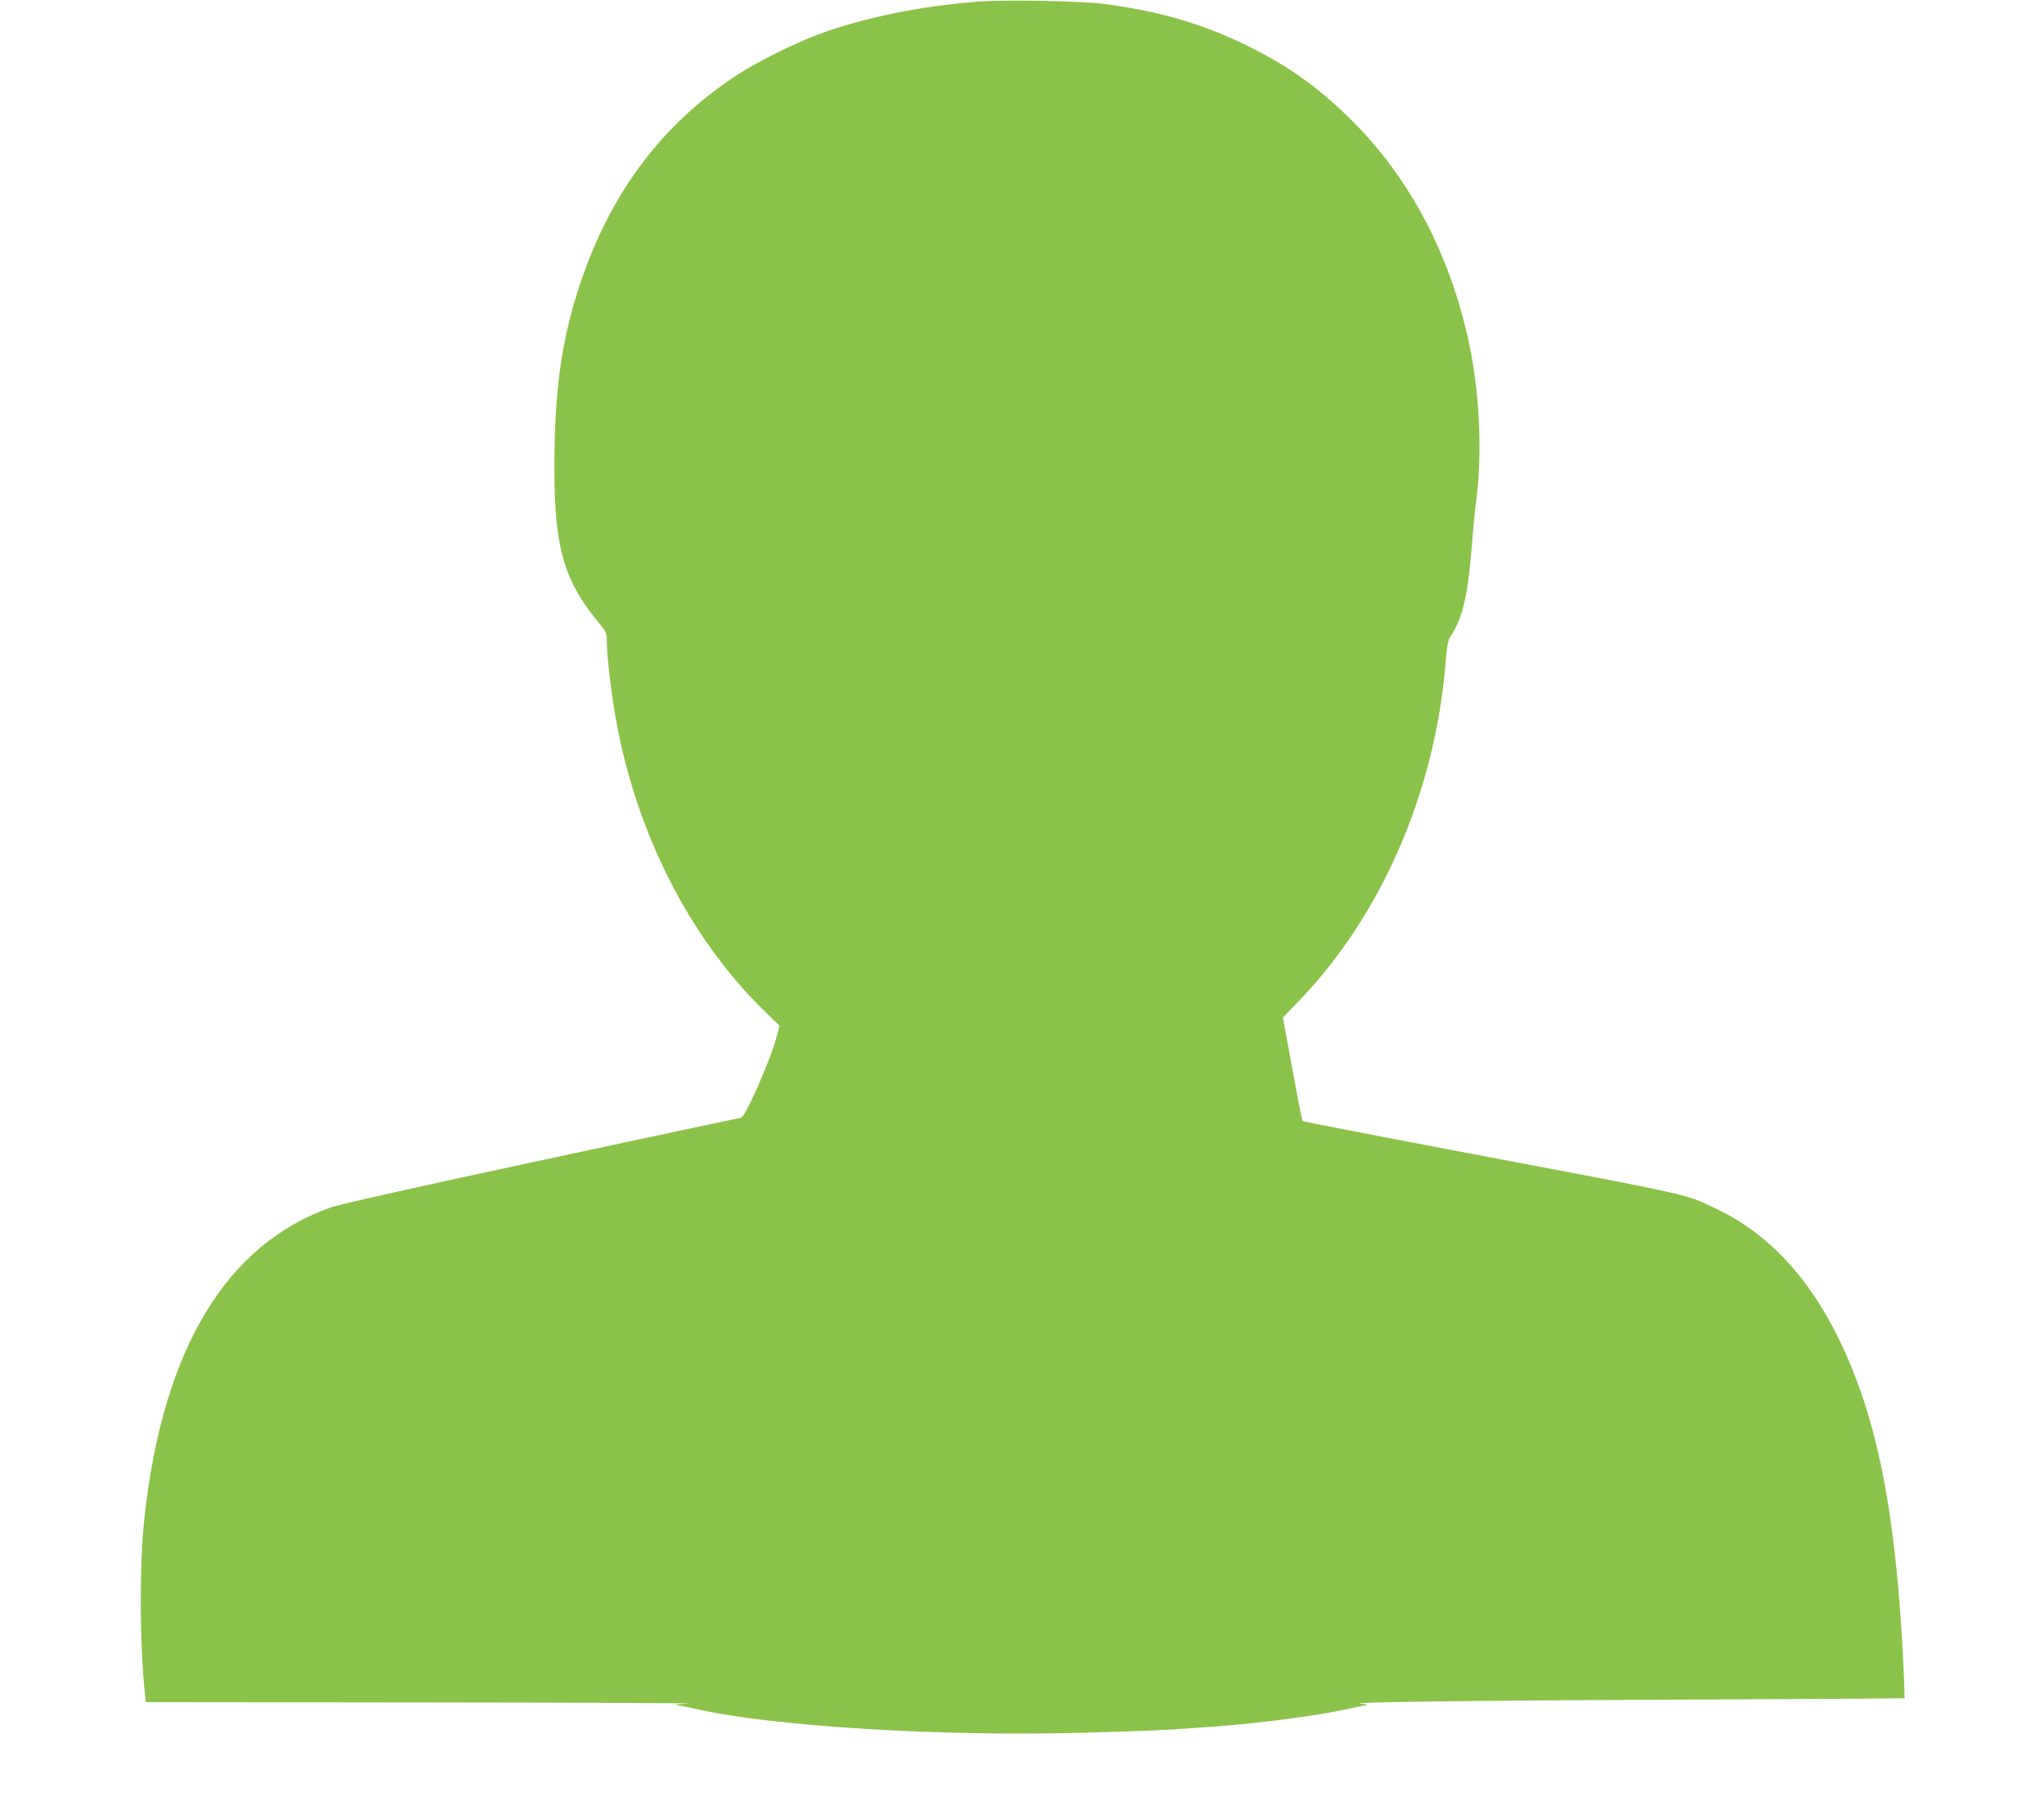 <?xml version="1.0" standalone="no"?>
<!DOCTYPE svg PUBLIC "-//W3C//DTD SVG 20010904//EN"
 "http://www.w3.org/TR/2001/REC-SVG-20010904/DTD/svg10.dtd">
<svg version="1.0" xmlns="http://www.w3.org/2000/svg"
 width="1280pt" height="1139pt" viewBox="0 0 1280 1139"
 preserveAspectRatio="xMidYMid meet">
<g transform="translate(0,1139) scale(0.1,-0.1)"
fill="#8bc34a" stroke="none">
<path d="M6126 11380 c-369 -29 -720 -101 -1003 -206 -146 -54 -384 -173 -508
-254 -493 -323 -823 -779 -1010 -1395 -86 -285 -126 -564 -132 -938 -11 -599
44 -817 279 -1100 45 -55 48 -62 48 -115 0 -88 27 -321 56 -481 127 -716 463
-1378 934 -1836 l92 -89 -22 -80 c-39 -144 -195 -496 -219 -496 -4 0 -564
-119 -1243 -265 -758 -162 -1270 -277 -1324 -296 -658 -231 -1053 -887 -1169
-1940 -32 -283 -31 -789 2 -1102 l6 -57 1751 -2 c963 -1 1704 -4 1646 -7 -85
-5 -96 -7 -60 -12 25 -4 74 -14 110 -22 471 -109 1552 -175 2445 -148 387 11
481 15 630 26 39 3 104 8 145 10 307 22 664 69 855 111 39 9 86 19 105 22 33
6 32 7 -20 12 -96 10 712 20 2080 26 729 3 1326 7 1327 8 1 1 -2 92 -7 202
-46 958 -164 1557 -405 2049 -193 394 -445 661 -768 815 -199 95 -114 76
-1642 365 -517 98 -943 181 -947 184 -4 3 -33 150 -65 327 l-59 321 96 100
c519 537 855 1308 922 2116 9 109 16 148 30 169 74 108 110 256 133 547 9 113
20 234 25 270 48 341 26 759 -60 1109 -125 514 -366 957 -705 1298 -202 202
-388 339 -633 462 -293 148 -570 231 -932 278 -146 18 -616 27 -784 14z"/>
</g>
</svg>
